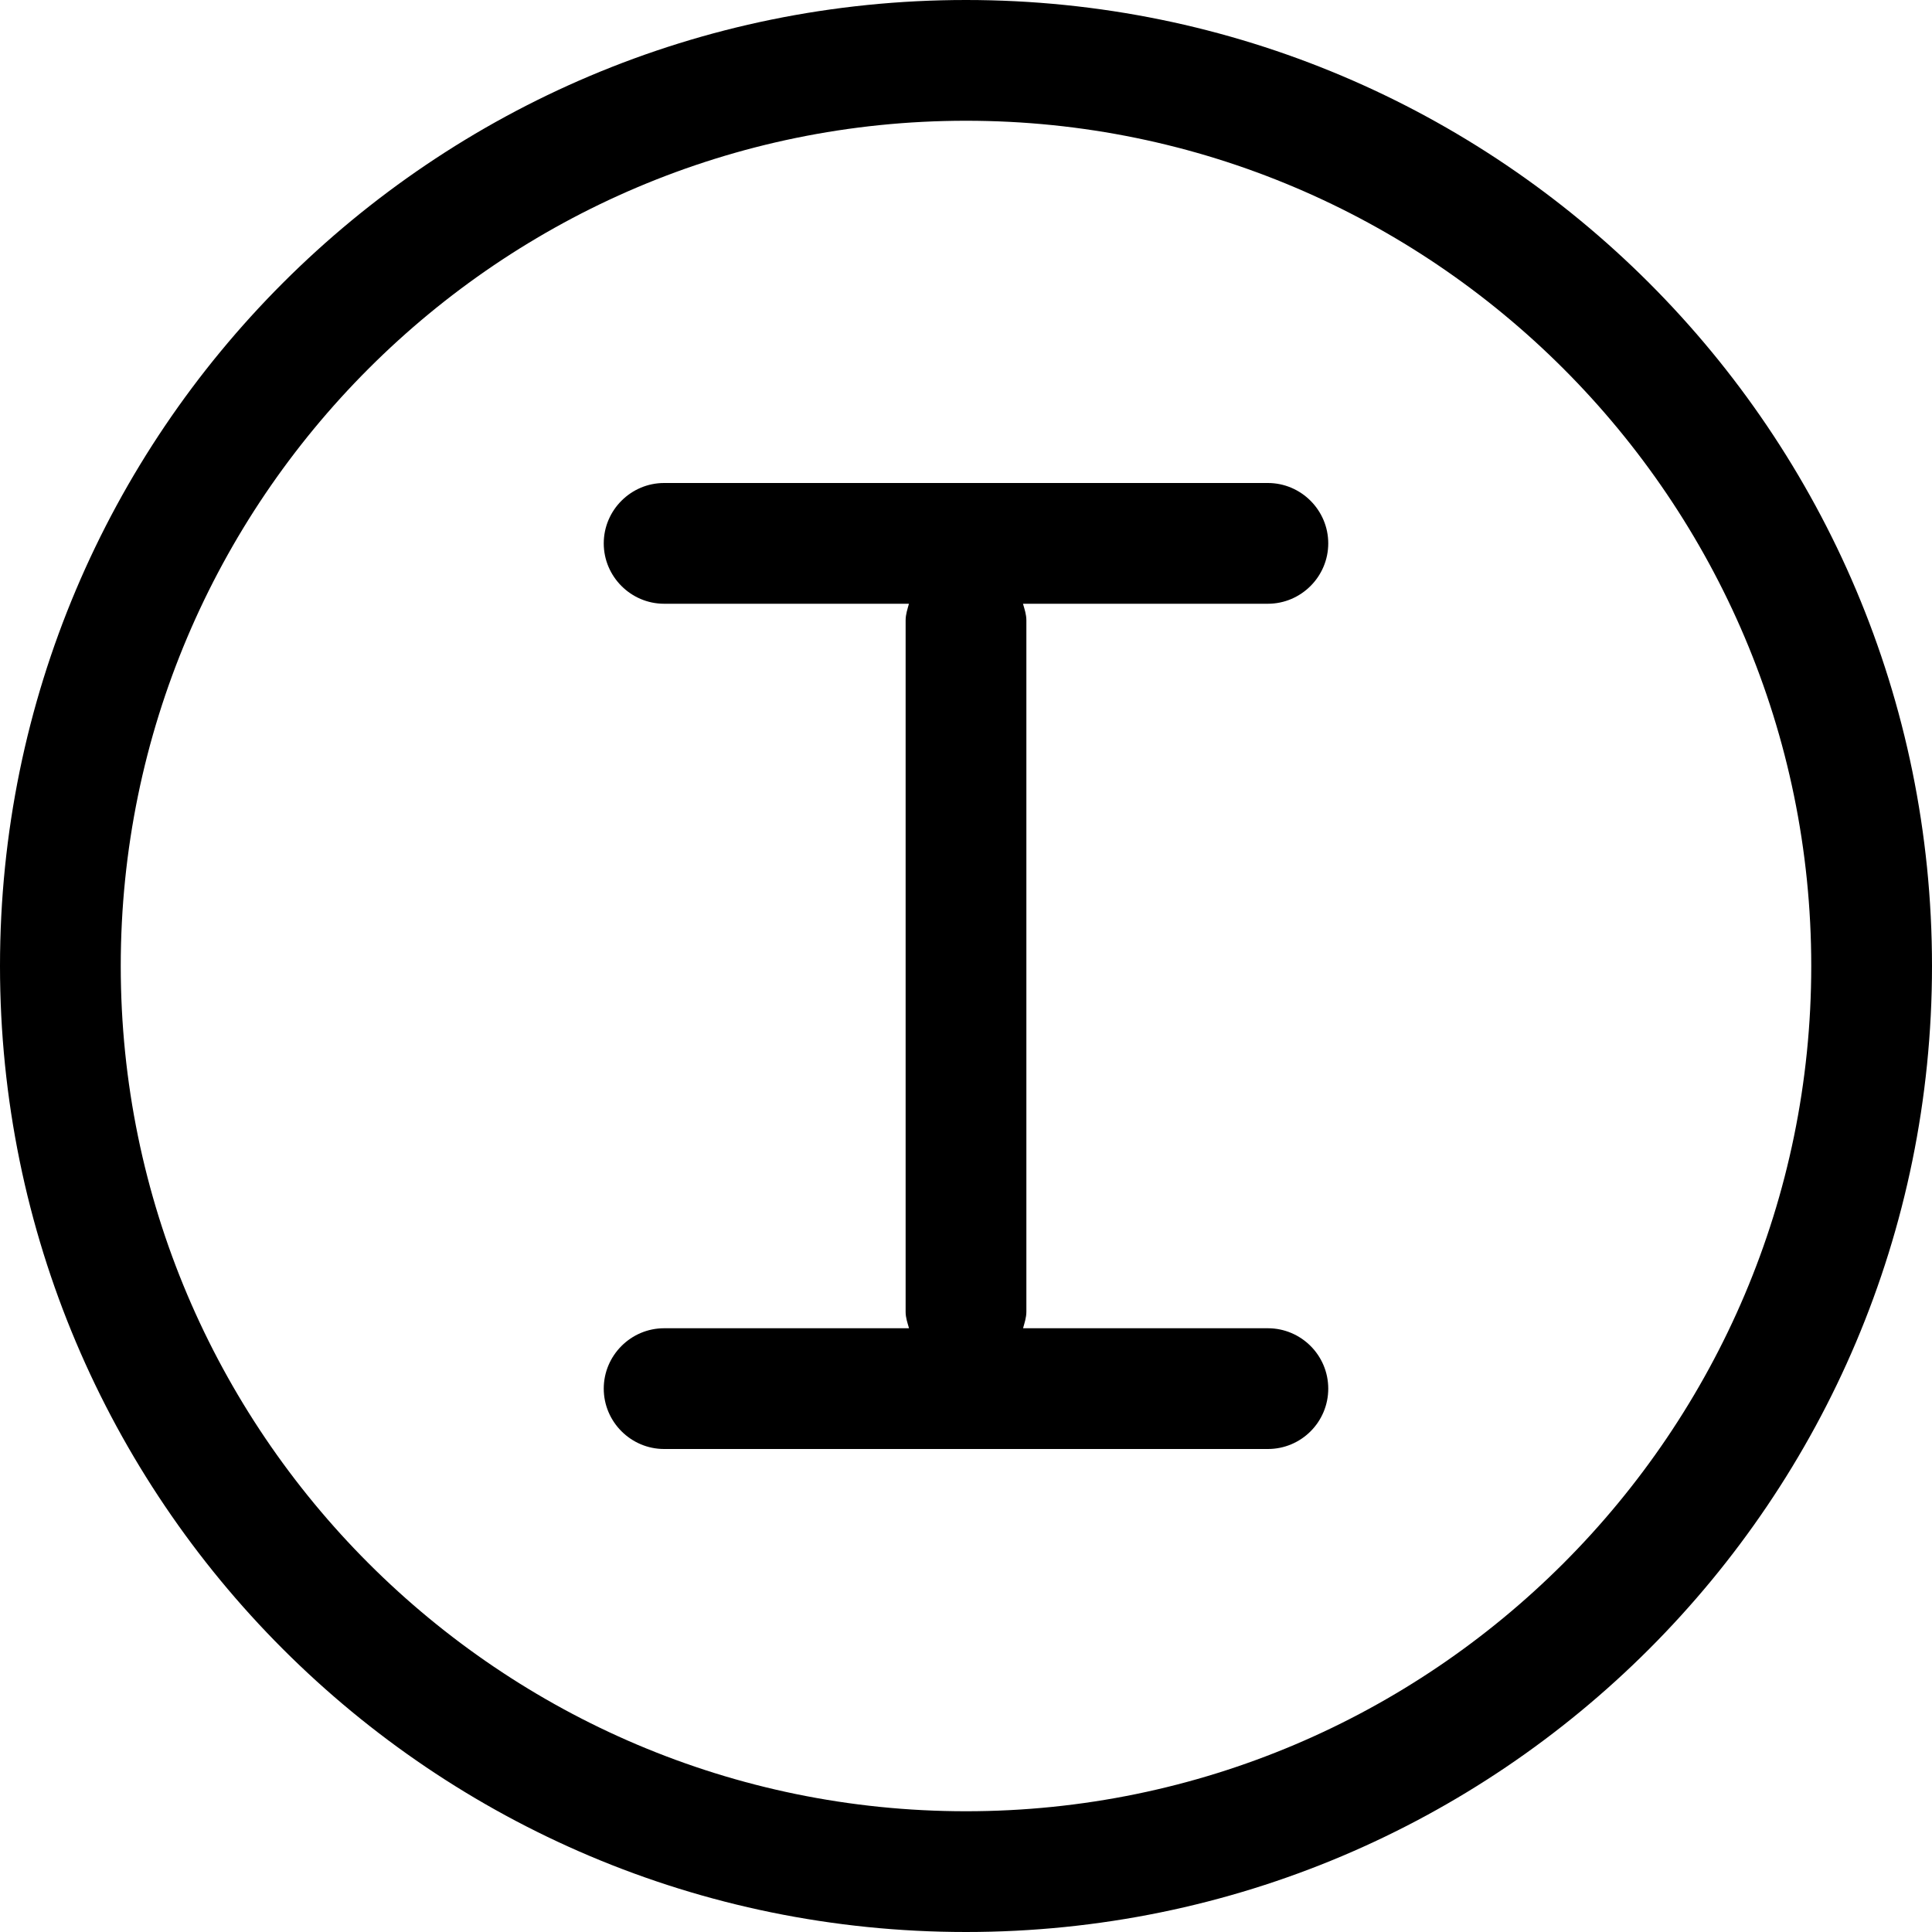 <svg xmlns="http://www.w3.org/2000/svg" viewBox="0 0 512 512"><!--! Font Awesome Pro 6.0.0-alpha3 by @fontawesome - https://fontawesome.com License - https://fontawesome.com/license (Commercial License) --><path d="M256 0C114.6 0 0 114.6 0 256s114.6 256 256 256s256-114.6 256-256S397.4 0 256 0zM256 480c-123.5 0-224-100.5-224-224s100.5-224 224-224s224 100.5 224 224S379.5 480 256 480zM352 144C352 135.2 344.8 128 336 128h-160C167.2 128 160 135.2 160 144S167.2 160 176 160h64.88C240.5 161.4 240 162.8 240 164.4v183.3C240 349.2 240.5 350.6 240.9 352H176C167.2 352 160 359.2 160 368S167.2 384 176 384h160c8.844 0 16-7.156 16-16S344.8 352 336 352h-64.88C271.5 350.6 272 349.2 272 347.6V164.4C272 162.8 271.5 161.4 271.1 160H336C344.8 160 352 152.8 352 144z"/></svg>